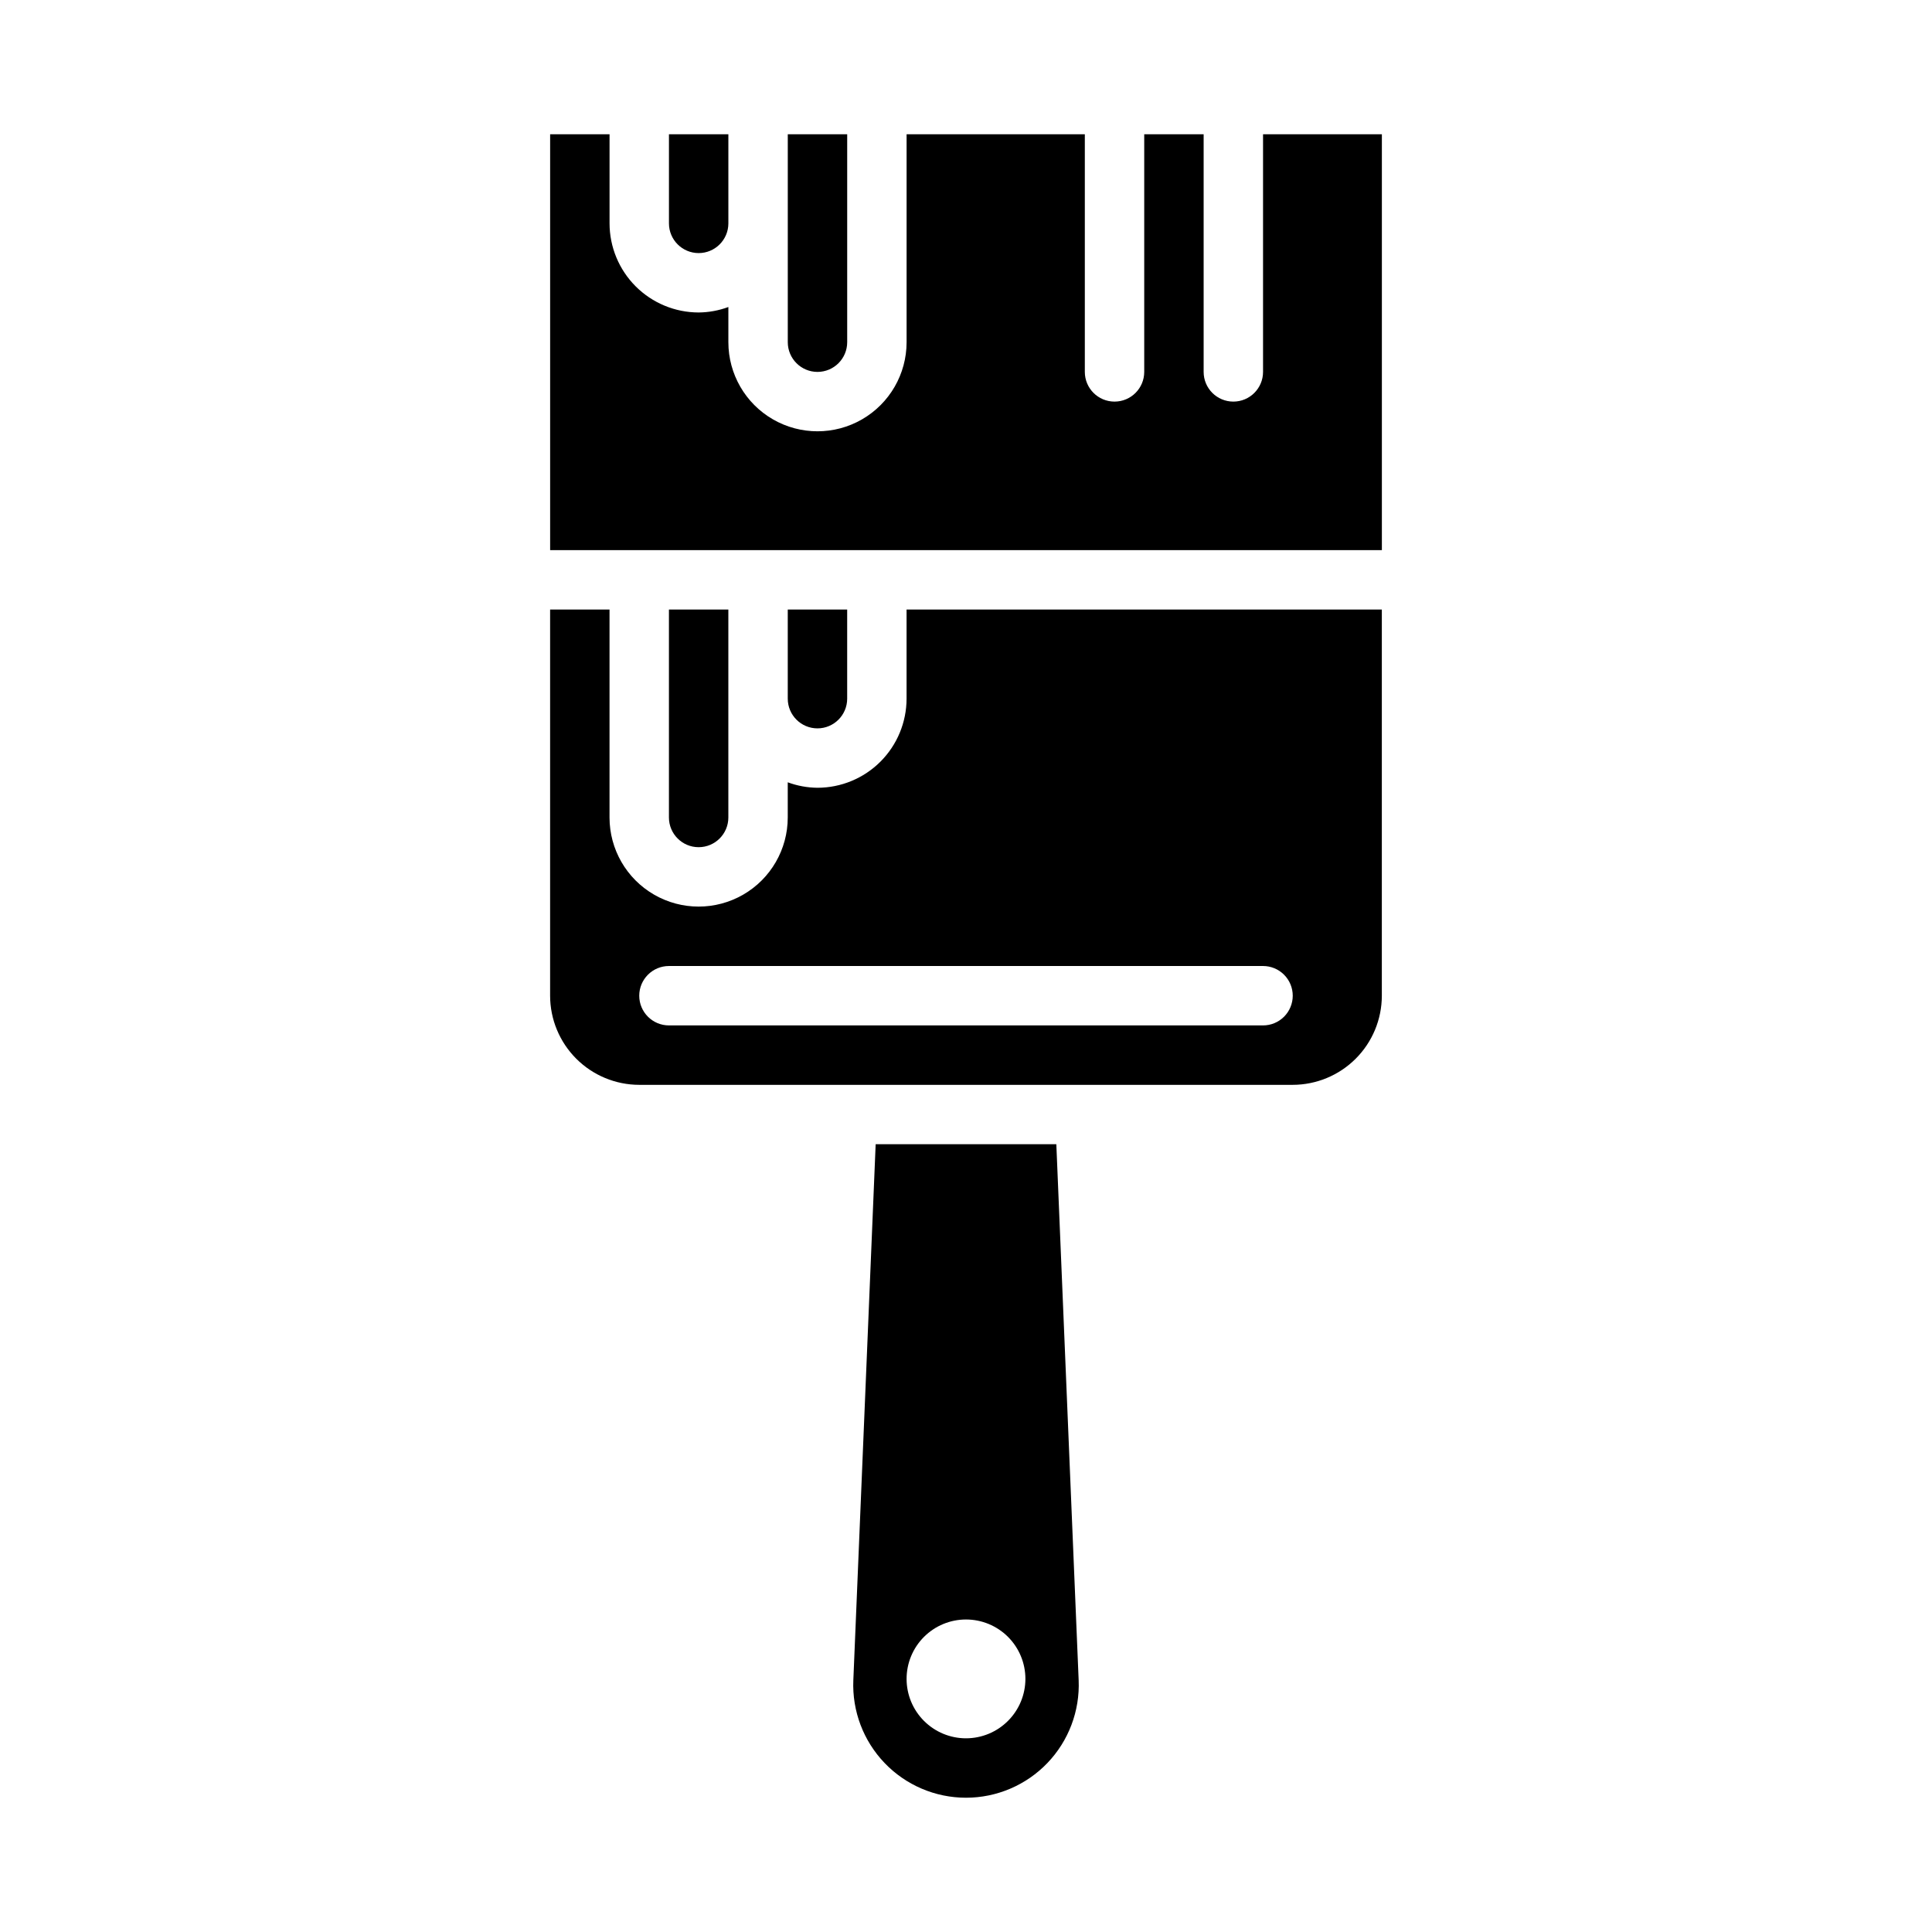 <?xml version="1.0" encoding="UTF-8"?>
<!-- Uploaded to: ICON Repo, www.svgrepo.com, Generator: ICON Repo Mixer Tools -->
<svg fill="#000000" width="800px" height="800px" version="1.1" viewBox="144 144 512 512" xmlns="http://www.w3.org/2000/svg">
 <g>
  <path d="m376.06 447.23-5.918 142.06c-0.34 8.133 2.656 16.055 8.293 21.93 5.633 5.875 13.422 9.195 21.566 9.195 8.141 0 15.93-3.32 21.566-9.195 5.633-5.875 8.629-13.797 8.289-21.93l-5.918-142.06zm23.941 157.44c-4.176 0-8.18-1.66-11.133-4.613-2.953-2.953-4.613-6.957-4.613-11.133s1.66-8.18 4.613-11.133c2.953-2.953 6.957-4.609 11.133-4.609s8.18 1.656 11.133 4.609c2.949 2.953 4.609 6.957 4.609 11.133-0.004 4.176-1.664 8.176-4.617 11.129-2.949 2.953-6.953 4.613-11.125 4.617z"/>
  <path d="m384.25 329.15c-0.008 6.262-2.496 12.266-6.926 16.695-4.426 4.426-10.43 6.914-16.691 6.922-2.688-0.027-5.348-0.516-7.871-1.449v9.32c0 8.438-4.5 16.234-11.809 20.453-7.305 4.219-16.309 4.219-23.613 0-7.309-4.219-11.809-12.016-11.809-20.453v-55.102h-15.746v102.34c0.008 6.262 2.5 12.262 6.926 16.691 4.426 4.426 10.43 6.918 16.691 6.926h173.18c6.262-0.008 12.266-2.5 16.691-6.926 4.43-4.43 6.918-10.43 6.926-16.691v-102.34h-125.95zm102.34 78.723c0 2.086-0.828 4.09-2.305 5.566-1.477 1.477-3.477 2.305-5.566 2.305h-157.44c-4.348 0-7.871-3.523-7.871-7.871s3.523-7.871 7.871-7.871h157.44c2.09 0 4.09 0.828 5.566 2.305 1.477 1.477 2.305 3.477 2.305 5.566z"/>
  <path d="m329.15 211.07c4.348-0.004 7.871-3.527 7.875-7.871v-23.617h-15.746v23.617c0.004 4.344 3.527 7.867 7.871 7.871z"/>
  <path d="m337.02 360.64v-55.102h-15.746v55.105-0.004c0 4.348 3.523 7.875 7.871 7.875 4.348 0 7.875-3.527 7.875-7.875z"/>
  <path d="m360.64 242.56c4.348-0.004 7.871-3.527 7.875-7.871v-55.105h-15.746v55.105c0.004 4.344 3.527 7.867 7.871 7.871z"/>
  <path d="m478.72 179.58v62.977c0 4.348-3.523 7.871-7.871 7.871s-7.871-3.523-7.871-7.871v-62.977h-15.746v62.977c0 4.348-3.523 7.871-7.871 7.871s-7.871-3.523-7.871-7.871v-62.977h-47.234v55.105c0 8.438-4.5 16.23-11.809 20.449-7.305 4.219-16.309 4.219-23.613 0-7.309-4.219-11.809-12.012-11.809-20.449v-9.324c-2.523 0.934-5.184 1.426-7.875 1.449-6.258-0.004-12.262-2.496-16.691-6.922-4.426-4.43-6.914-10.43-6.922-16.691v-23.617h-15.746v110.21h220.42v-110.21z"/>
  <path d="m368.51 329.15v-23.613h-15.746v23.617-0.004c0 4.348 3.523 7.875 7.871 7.875 4.348 0 7.875-3.527 7.875-7.875z"/>
 </g>
</svg>